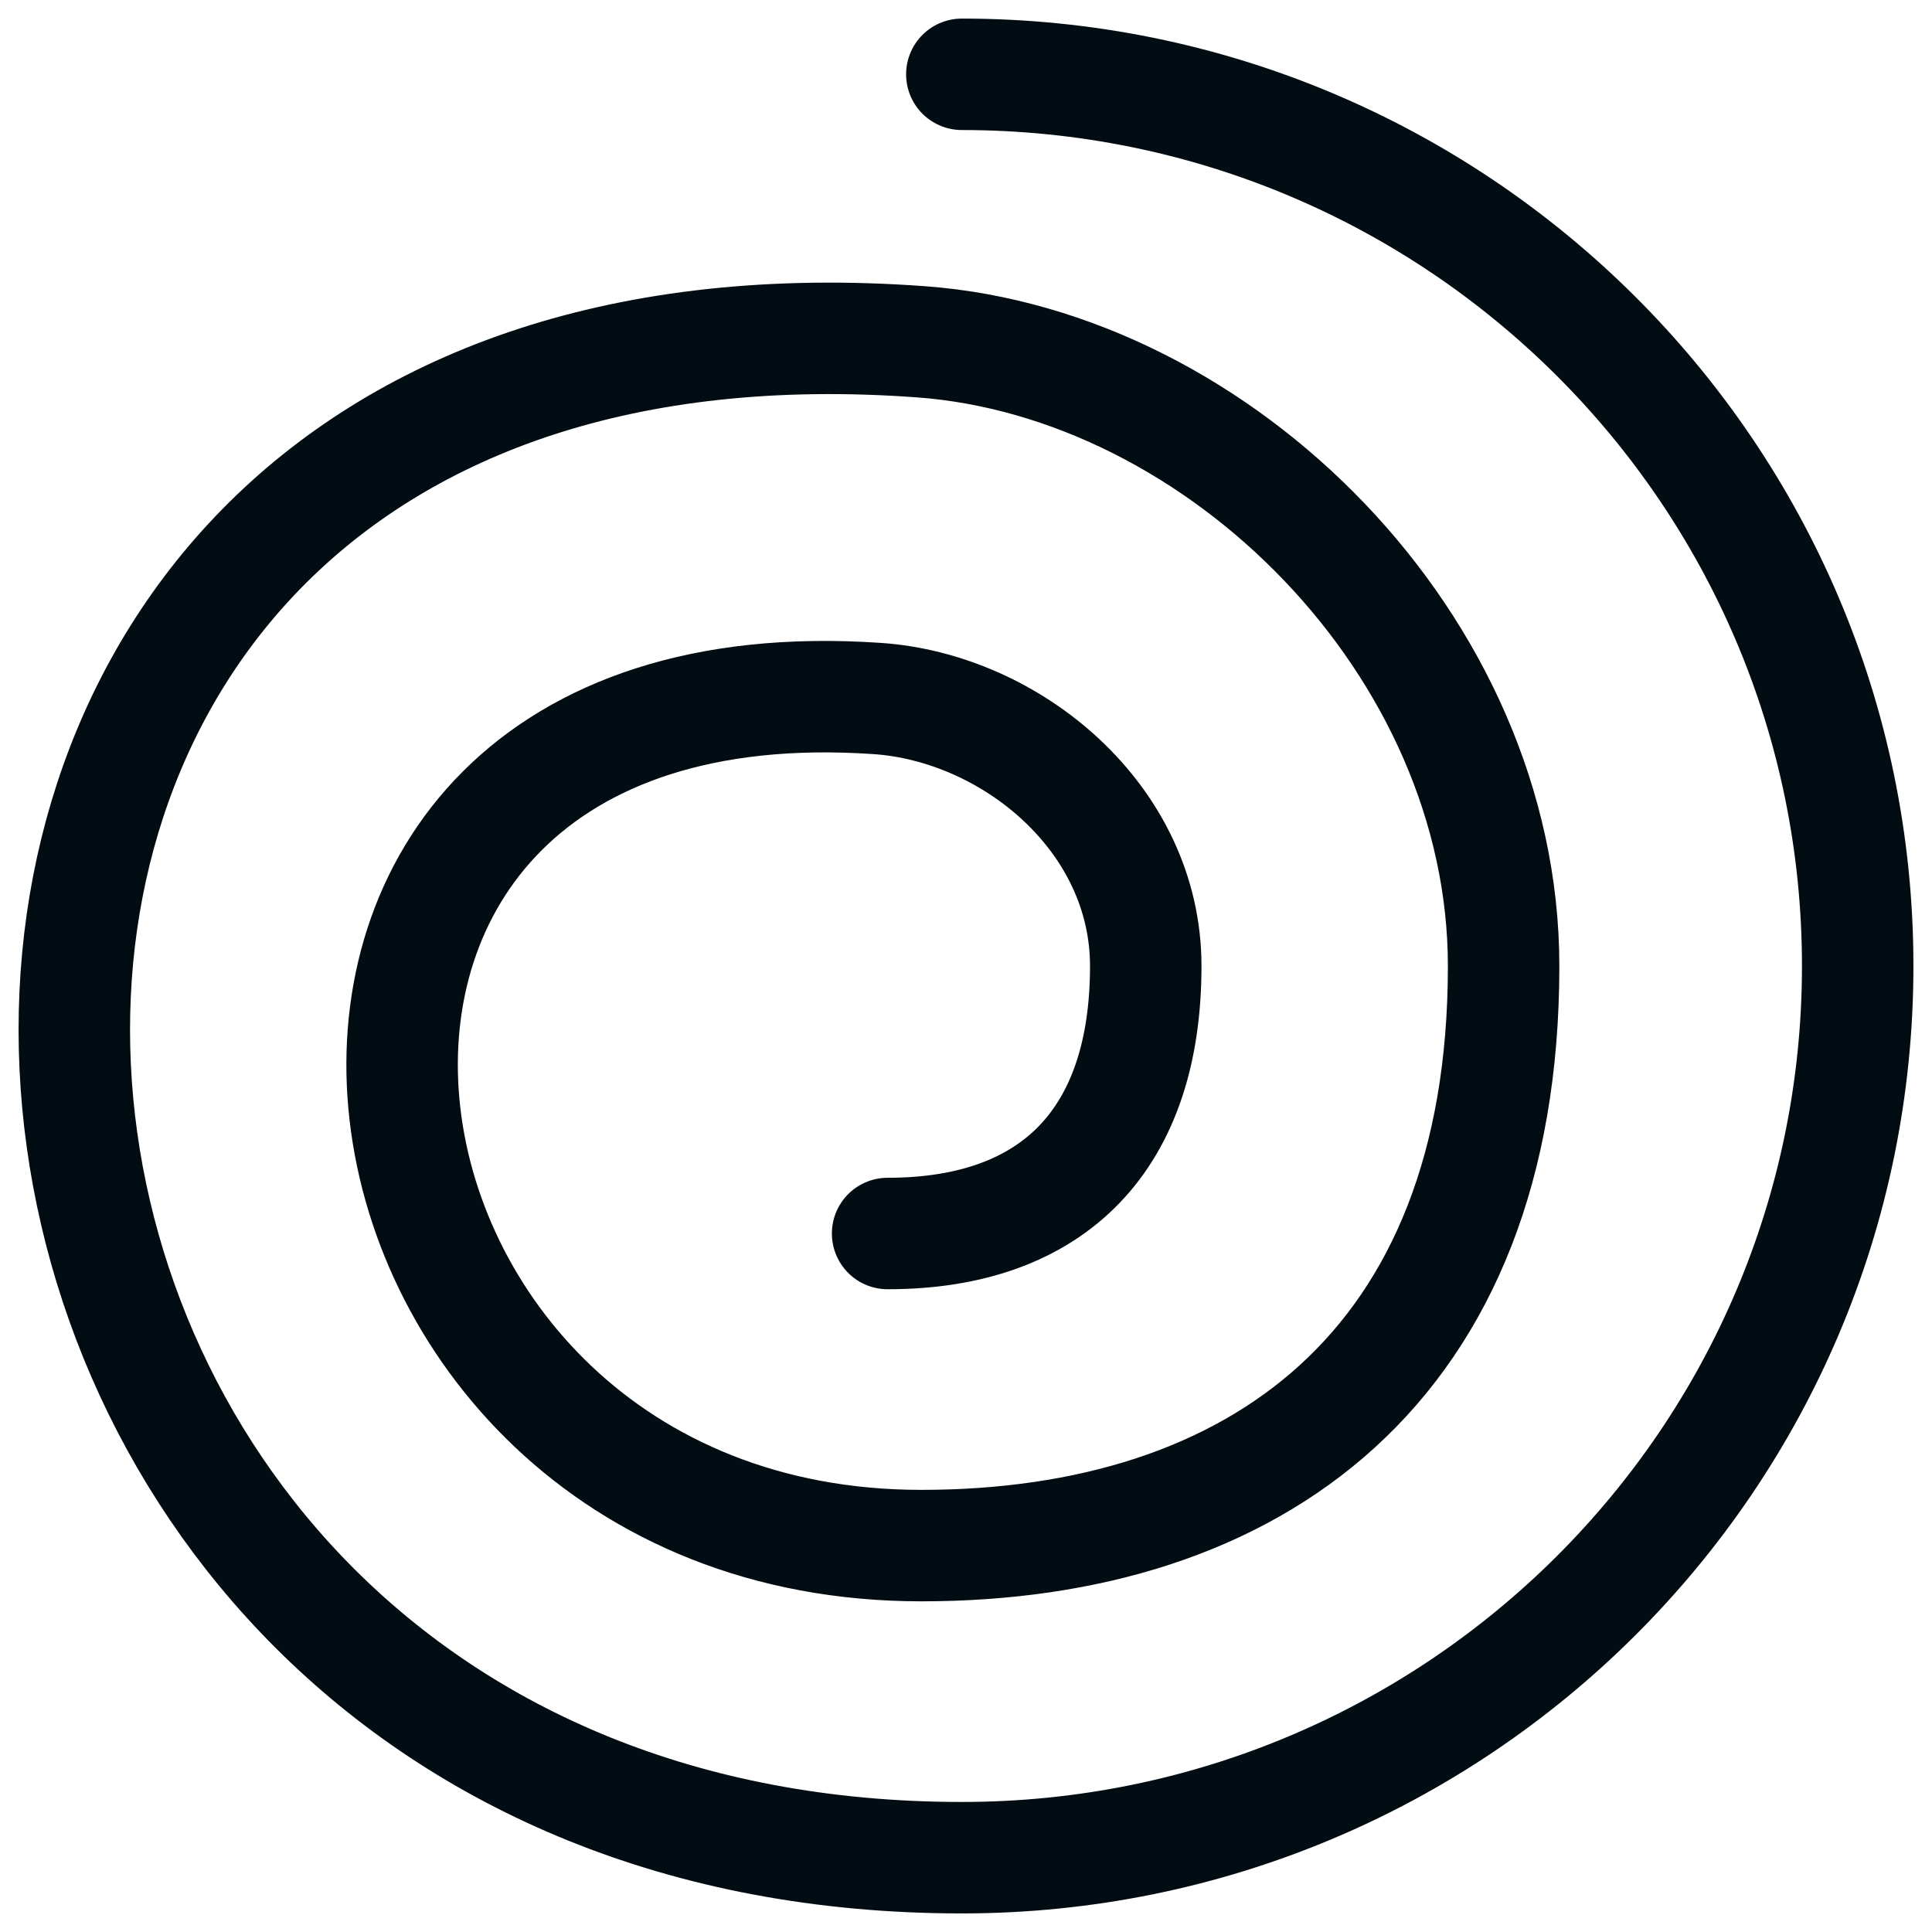 <svg width="26" height="26" viewBox="0 0 26 26" fill="none" xmlns="http://www.w3.org/2000/svg">
<path d="M12.944 1C19.602 1 25 6.373 25 13C25 19.627 19.602 25 12.944 25C-2.157 25 -3.592 3.421 12.398 4.6C16.42 4.897 20.235 8.692 20.235 13C20.235 18.4 16.882 20.8 12.398 20.8C4 20.8 2.429 8.76 11.803 9.4C13.61 9.523 15.419 11.012 15.419 13C15.419 15.313 14.2 16.6 11.945 16.6" stroke="#020C13" stroke-width="1.5" stroke-linecap="round" stroke-linejoin="round"/>
</svg>

